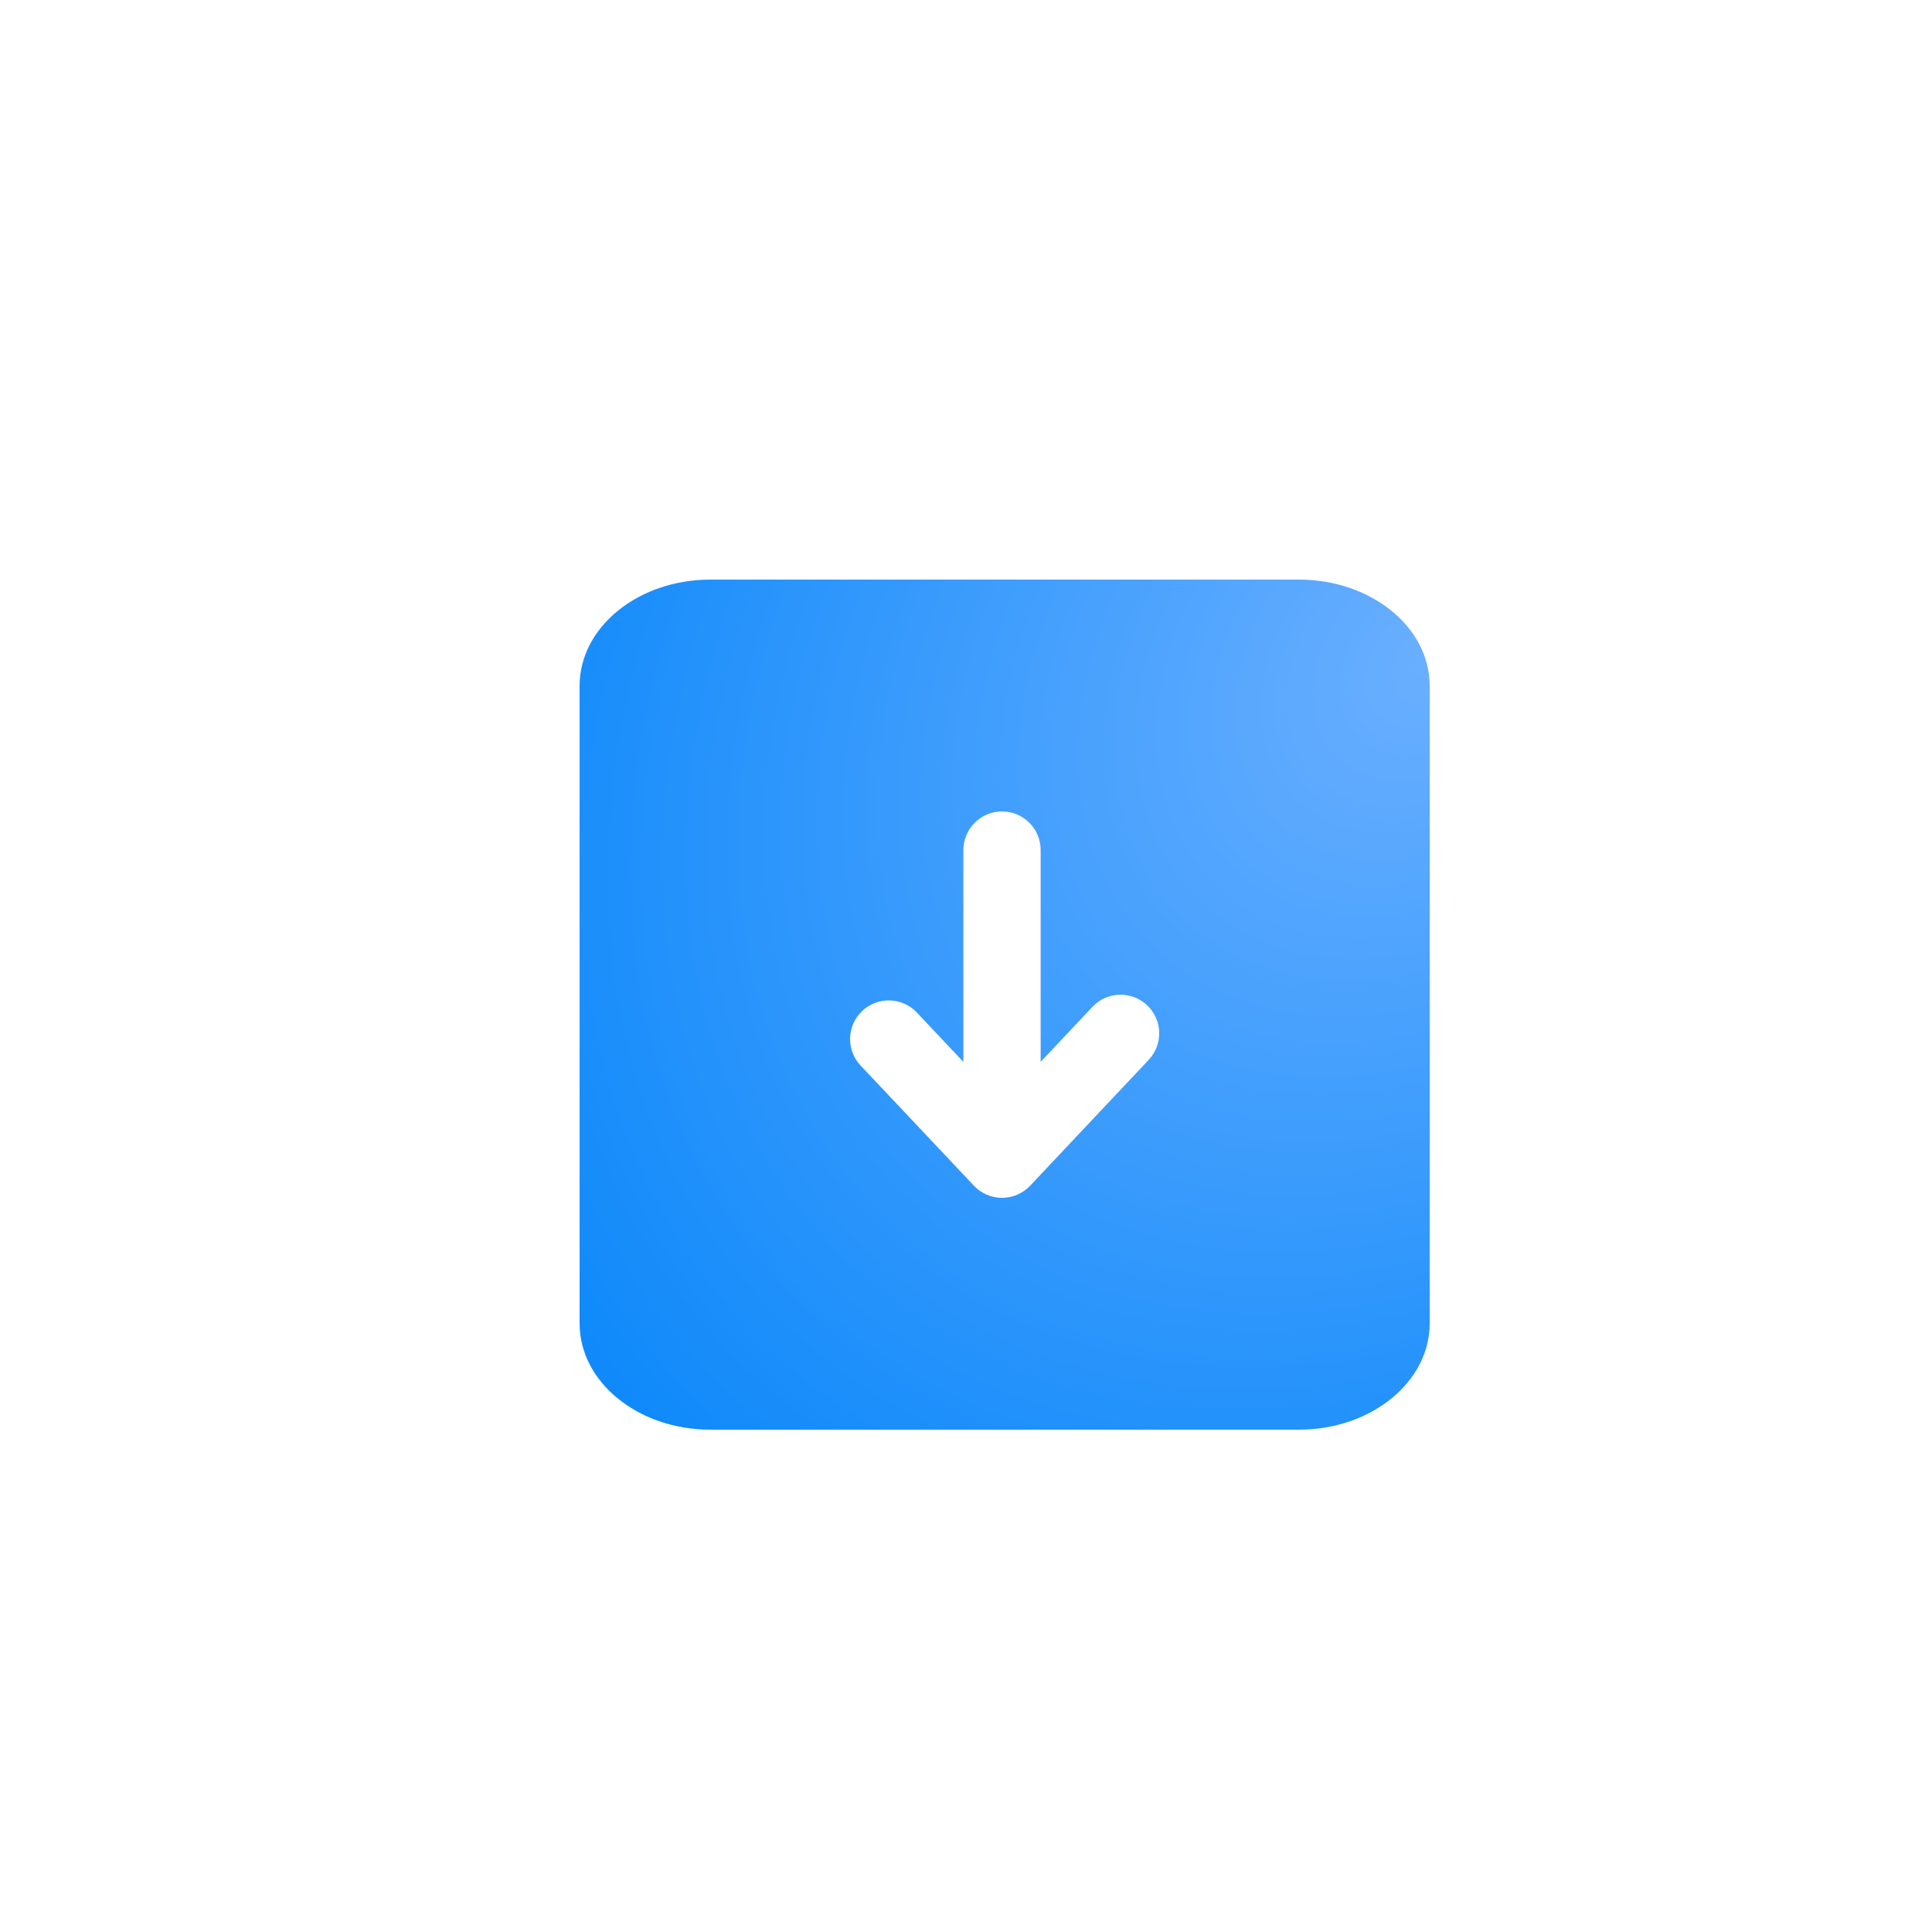 <svg width="50" height="50" viewBox="0 0 50 50" fill="none" xmlns="http://www.w3.org/2000/svg">
<rect width="50" height="50" rx="10" fill="white"/>
<g filter="url(#filter0_d_29_173)">
<path fill-rule="evenodd" clip-rule="evenodd" d="M17.385 14H32.615C34.485 14 36 15.231 36 16.75L36 33.25C36 34.769 34.484 36 32.615 36L17.384 36C15.515 36 14 34.769 14 33.25L14 16.75C14 15.231 15.515 14 17.385 14ZM25.932 21C25.932 20.448 25.485 20 24.932 20C24.38 20 23.932 20.448 23.932 21V26.482L22.728 25.204C22.349 24.803 21.716 24.784 21.314 25.163C20.912 25.542 20.894 26.175 21.272 26.576L24.205 29.686C24.394 29.887 24.657 30 24.932 30C25.208 30 25.471 29.886 25.66 29.686L28.728 26.429C29.107 26.027 29.088 25.394 28.686 25.015C28.284 24.637 27.651 24.655 27.272 25.058L25.932 26.48V21Z" fill="url(#paint0_radial_29_173)"/>
</g>
<defs>
<filter id="filter0_d_29_173" x="10" y="10" width="32" height="32" filterUnits="userSpaceOnUse" color-interpolation-filters="sRGB">
<feFlood flood-opacity="0" result="BackgroundImageFix"/>
<feColorMatrix in="SourceAlpha" type="matrix" values="0 0 0 0 0 0 0 0 0 0 0 0 0 0 0 0 0 0 127 0" result="hardAlpha"/>
<feOffset dx="1" dy="1"/>
<feGaussianBlur stdDeviation="2.5"/>
<feComposite in2="hardAlpha" operator="out"/>
<feColorMatrix type="matrix" values="0 0 0 0 0.504 0 0 0 0 0.615 0 0 0 0 0.831 0 0 0 0.4 0"/>
<feBlend mode="normal" in2="BackgroundImageFix" result="effect1_dropShadow_29_173"/>
<feBlend mode="normal" in="SourceGraphic" in2="effect1_dropShadow_29_173" result="shape"/>
</filter>
<radialGradient id="paint0_radial_29_173" cx="0" cy="0" r="1" gradientUnits="userSpaceOnUse" gradientTransform="translate(36 16.2) rotate(135) scale(28.001 21.554)">
<stop stop-color="#6AAFFF"/>
<stop offset="1" stop-color="#108AFA"/>
</radialGradient>
</defs>
</svg>
